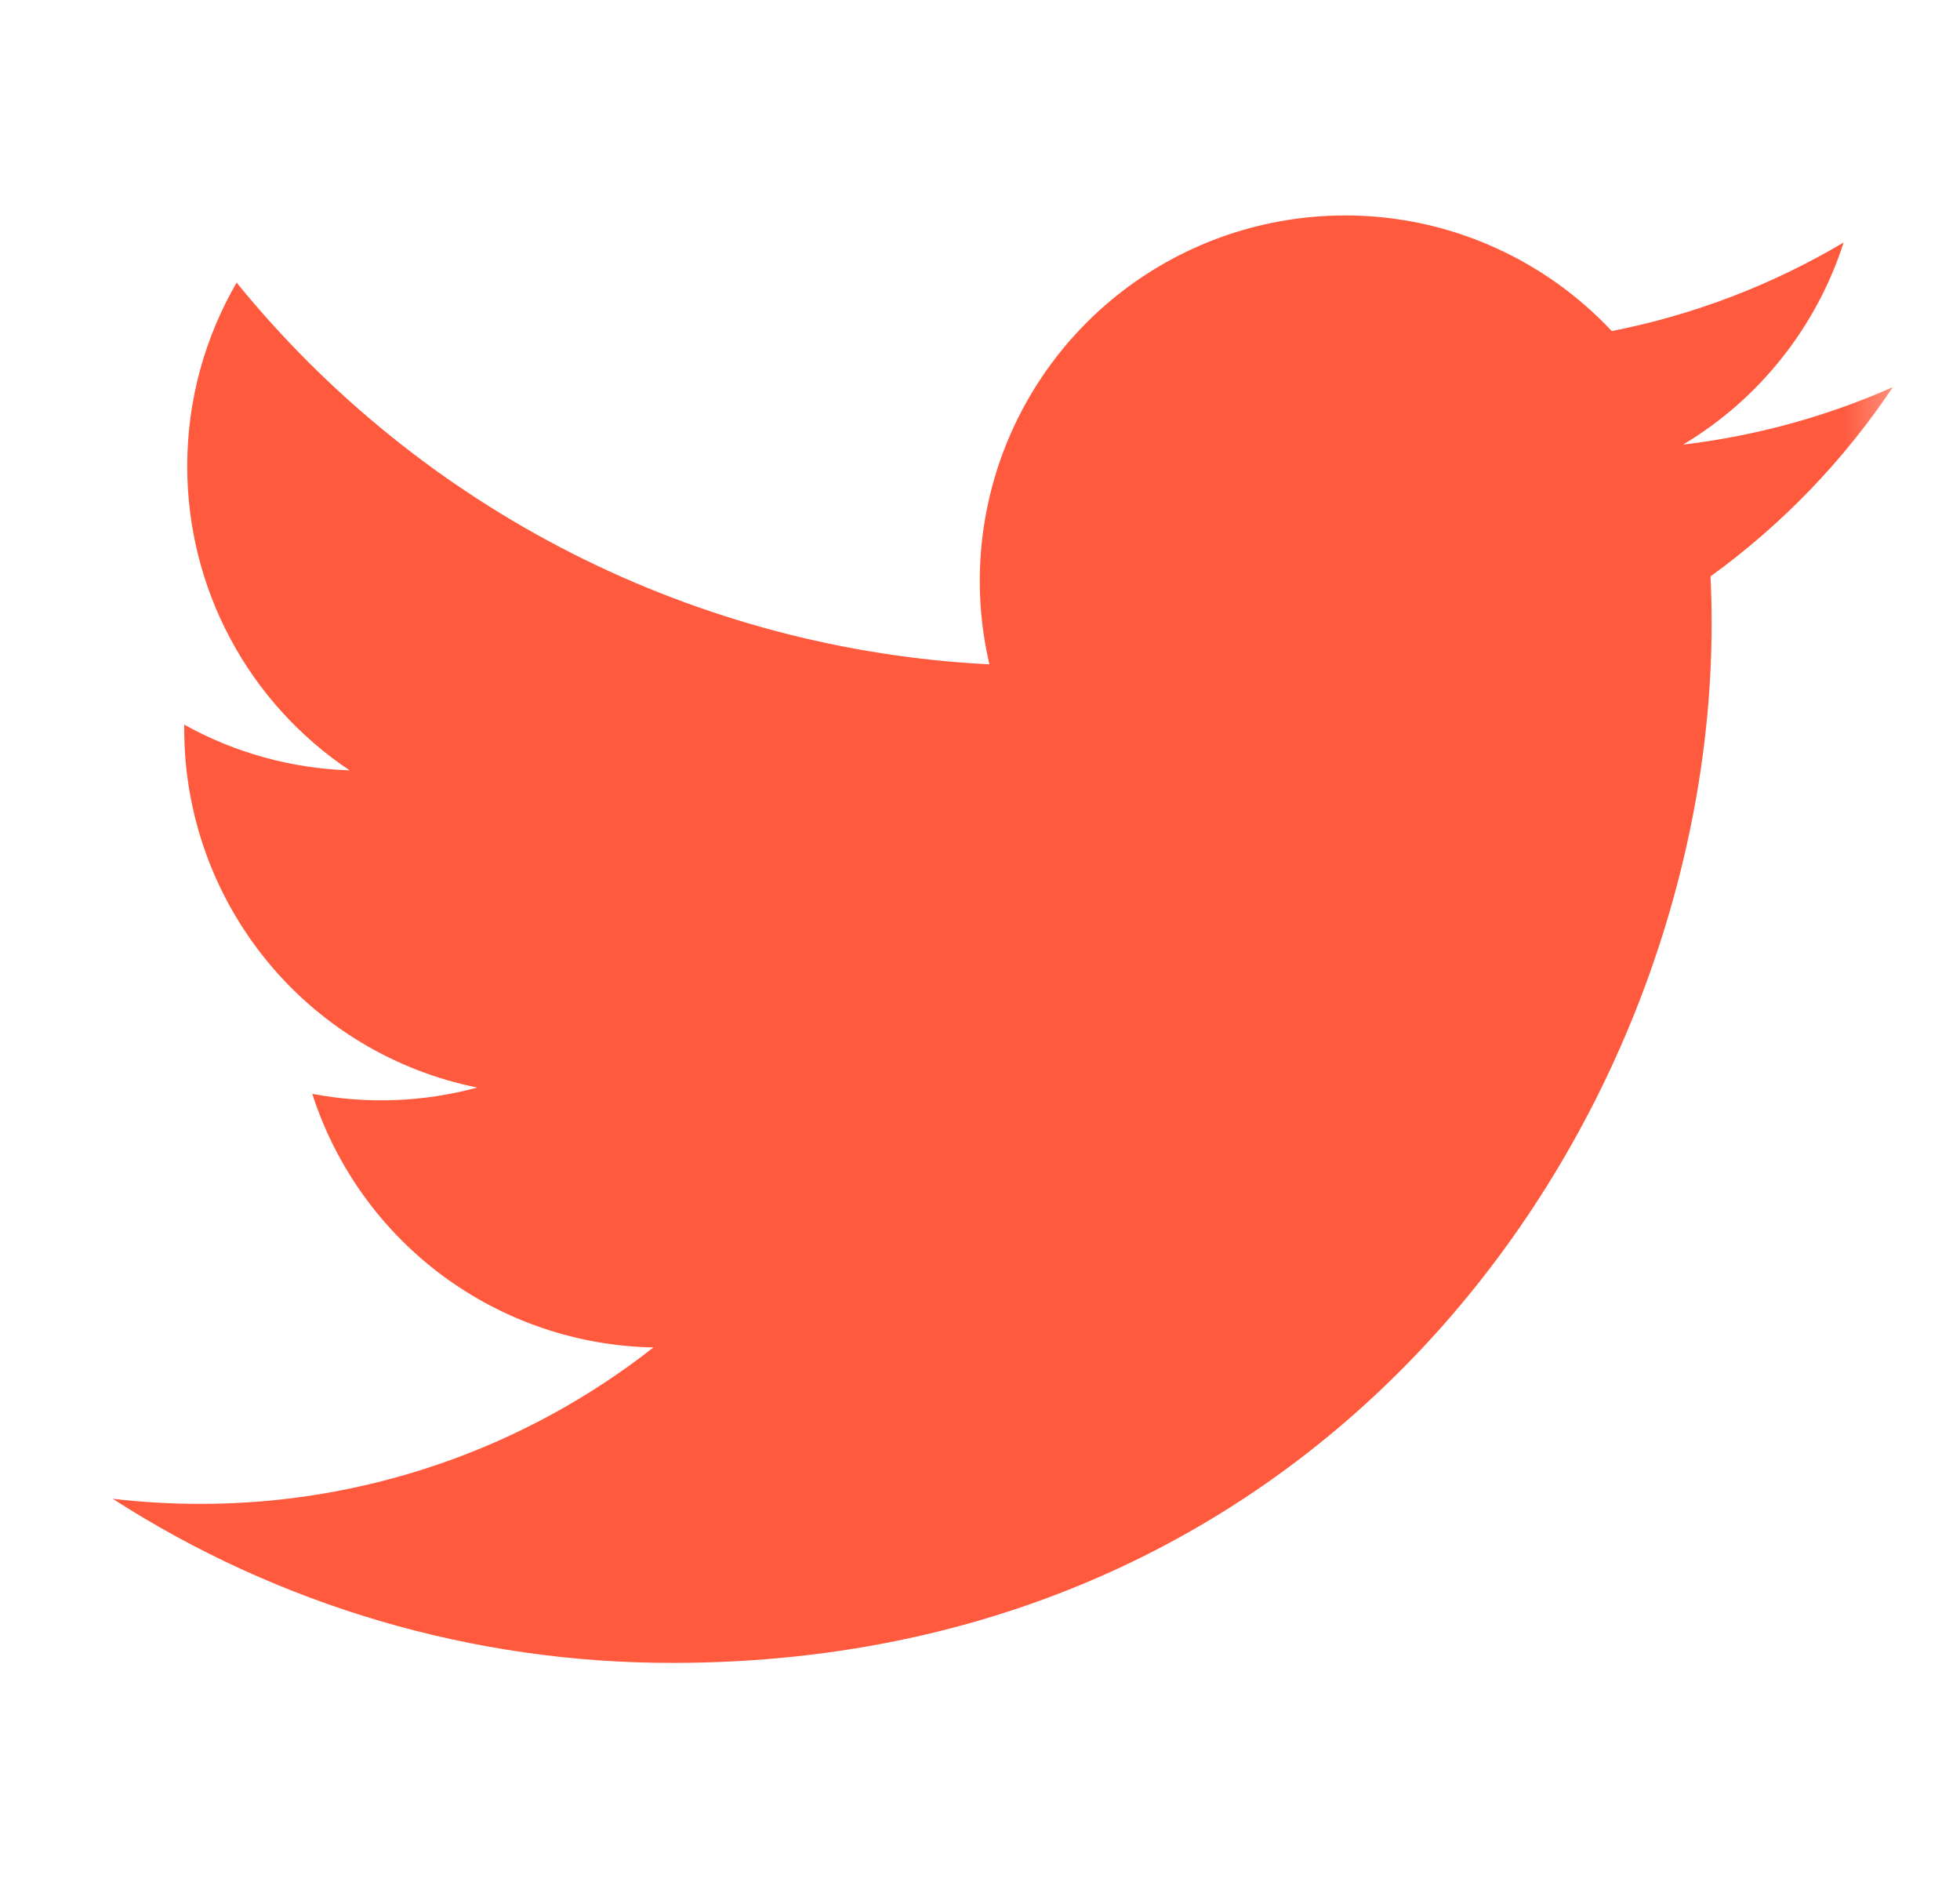 <svg width="25" height="24" viewBox="0 0 25 24" fill="none" xmlns="http://www.w3.org/2000/svg">
<mask id="mask0_56_45" style="mask-type:luminance" maskUnits="userSpaceOnUse" x="0" y="0" width="25" height="24">
<path d="M24.5 0H0.5V24H24.5V0Z" fill="white"/>
</mask>
<g mask="url(#mask0_56_45)">
<path d="M24.143 4.937C23.308 5.307 22.411 5.557 21.468 5.67C22.441 5.088 23.169 4.171 23.516 3.092C22.602 3.635 21.601 4.017 20.558 4.222C19.856 3.473 18.927 2.976 17.914 2.809C16.902 2.643 15.862 2.815 14.957 3.299C14.052 3.784 13.333 4.553 12.91 5.489C12.488 6.424 12.386 7.473 12.62 8.472C10.768 8.379 8.956 7.897 7.301 7.059C5.647 6.22 4.188 5.043 3.018 3.604C2.618 4.294 2.388 5.094 2.388 5.946C2.388 6.713 2.576 7.468 2.938 8.145C3.299 8.821 3.822 9.398 4.46 9.824C3.72 9.8 2.997 9.601 2.35 9.241V9.301C2.35 10.377 2.722 11.419 3.403 12.252C4.084 13.085 5.033 13.656 6.087 13.869C5.401 14.055 4.681 14.082 3.983 13.949C4.281 14.875 4.86 15.684 5.64 16.264C6.421 16.844 7.363 17.165 8.335 17.183C6.685 18.478 4.647 19.181 2.549 19.178C2.177 19.178 1.806 19.156 1.437 19.113C3.566 20.482 6.045 21.209 8.577 21.206C17.147 21.206 21.832 14.108 21.832 7.952C21.832 7.752 21.827 7.55 21.818 7.35C22.729 6.691 23.516 5.875 24.141 4.94L24.143 4.937Z" fill="#FF5A3D"/>
</g>
</svg>
